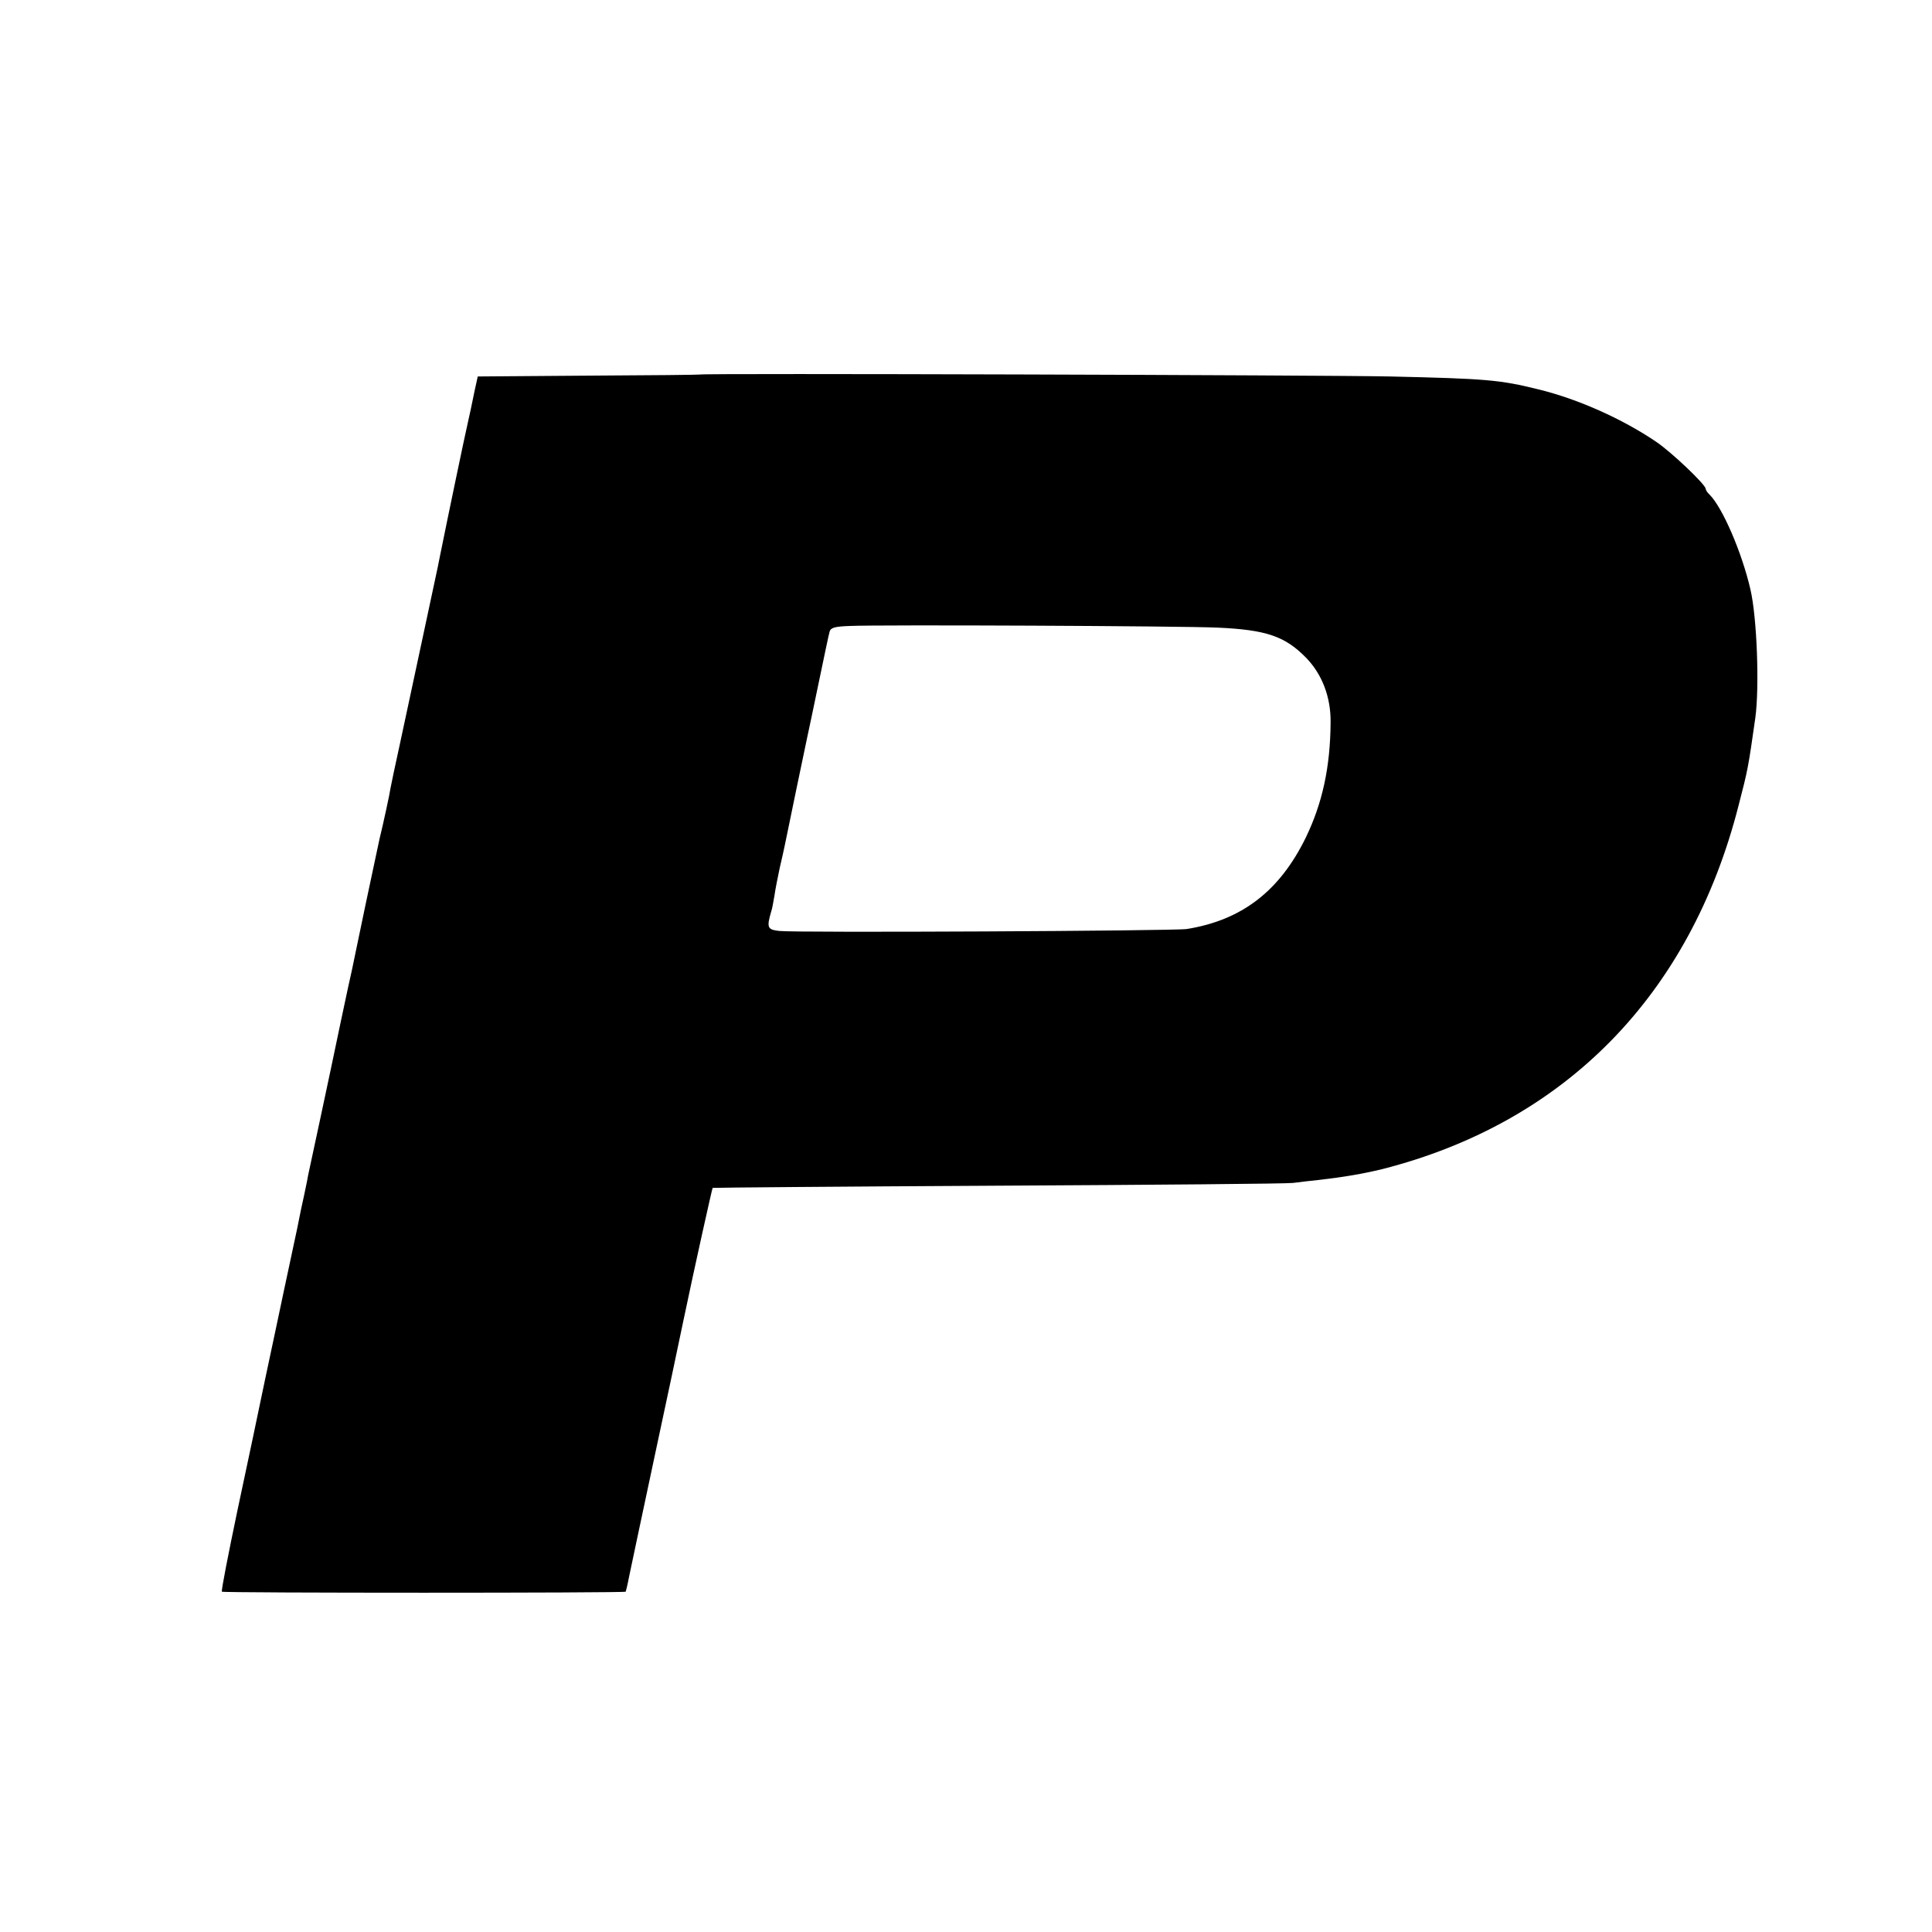 <?xml version="1.0" standalone="no"?>
<!DOCTYPE svg PUBLIC "-//W3C//DTD SVG 20010904//EN"
 "http://www.w3.org/TR/2001/REC-SVG-20010904/DTD/svg10.dtd">
<svg version="1.0" xmlns="http://www.w3.org/2000/svg"
 width="700pt" height="700pt" viewBox="0 0 700 700"
 preserveAspectRatio="xMidYMid meet">
<g transform="translate(0,700) scale(0.1,-0.1)"
fill="#000000" stroke="none">
<path d="M2536 5643 c-1 -1 -182 -3 -403 -4 l-402 -3 -11 -50 c-11 -55 -18
-86 -24 -113 -11 -47 -74 -349 -102 -488 -2 -11 -6 -29 -8 -40 -7 -35 -106
-494 -137 -640 -17 -77 -32 -149 -34 -160 -2 -17 -26 -128 -40 -185 -2 -8 -24
-114 -50 -235 -25 -121 -48 -229 -50 -240 -3 -11 -21 -96 -41 -190 -19 -93
-53 -251 -74 -350 -21 -99 -41 -191 -44 -205 -2 -14 -9 -45 -14 -70 -6 -25
-17 -79 -25 -120 -9 -41 -30 -140 -47 -220 -17 -80 -48 -228 -70 -330 -21
-102 -66 -315 -100 -474 -33 -158 -59 -290 -56 -293 5 -5 1458 -5 1463 0 1 2
7 26 12 53 6 27 46 220 91 429 45 209 92 432 105 495 42 201 105 483 107 486
2 1 467 5 1033 8 567 3 1048 7 1070 10 22 3 65 8 95 11 87 10 158 22 228 39
663 169 1116 631 1291 1317 34 131 35 136 61 319 15 111 6 363 -18 465 -31
134 -101 296 -148 343 -8 7 -14 17 -14 21 0 15 -124 133 -179 170 -122 83
-283 155 -426 190 -141 35 -190 39 -540 47 -237 5 -2494 12 -2499 7z m1876
-917 c176 -8 244 -31 321 -110 58 -60 89 -143 88 -233 -1 -163 -30 -294 -90
-418 -95 -194 -232 -299 -431 -331 -44 -7 -1420 -14 -1477 -7 -43 5 -46 12
-28 73 3 8 7 33 11 55 3 22 12 67 19 100 8 33 16 71 19 85 7 36 77 372 81 390
2 8 20 94 40 190 20 96 38 183 41 192 4 14 19 18 72 20 109 5 1207 0 1334 -6z"/>
</g>
</svg>
